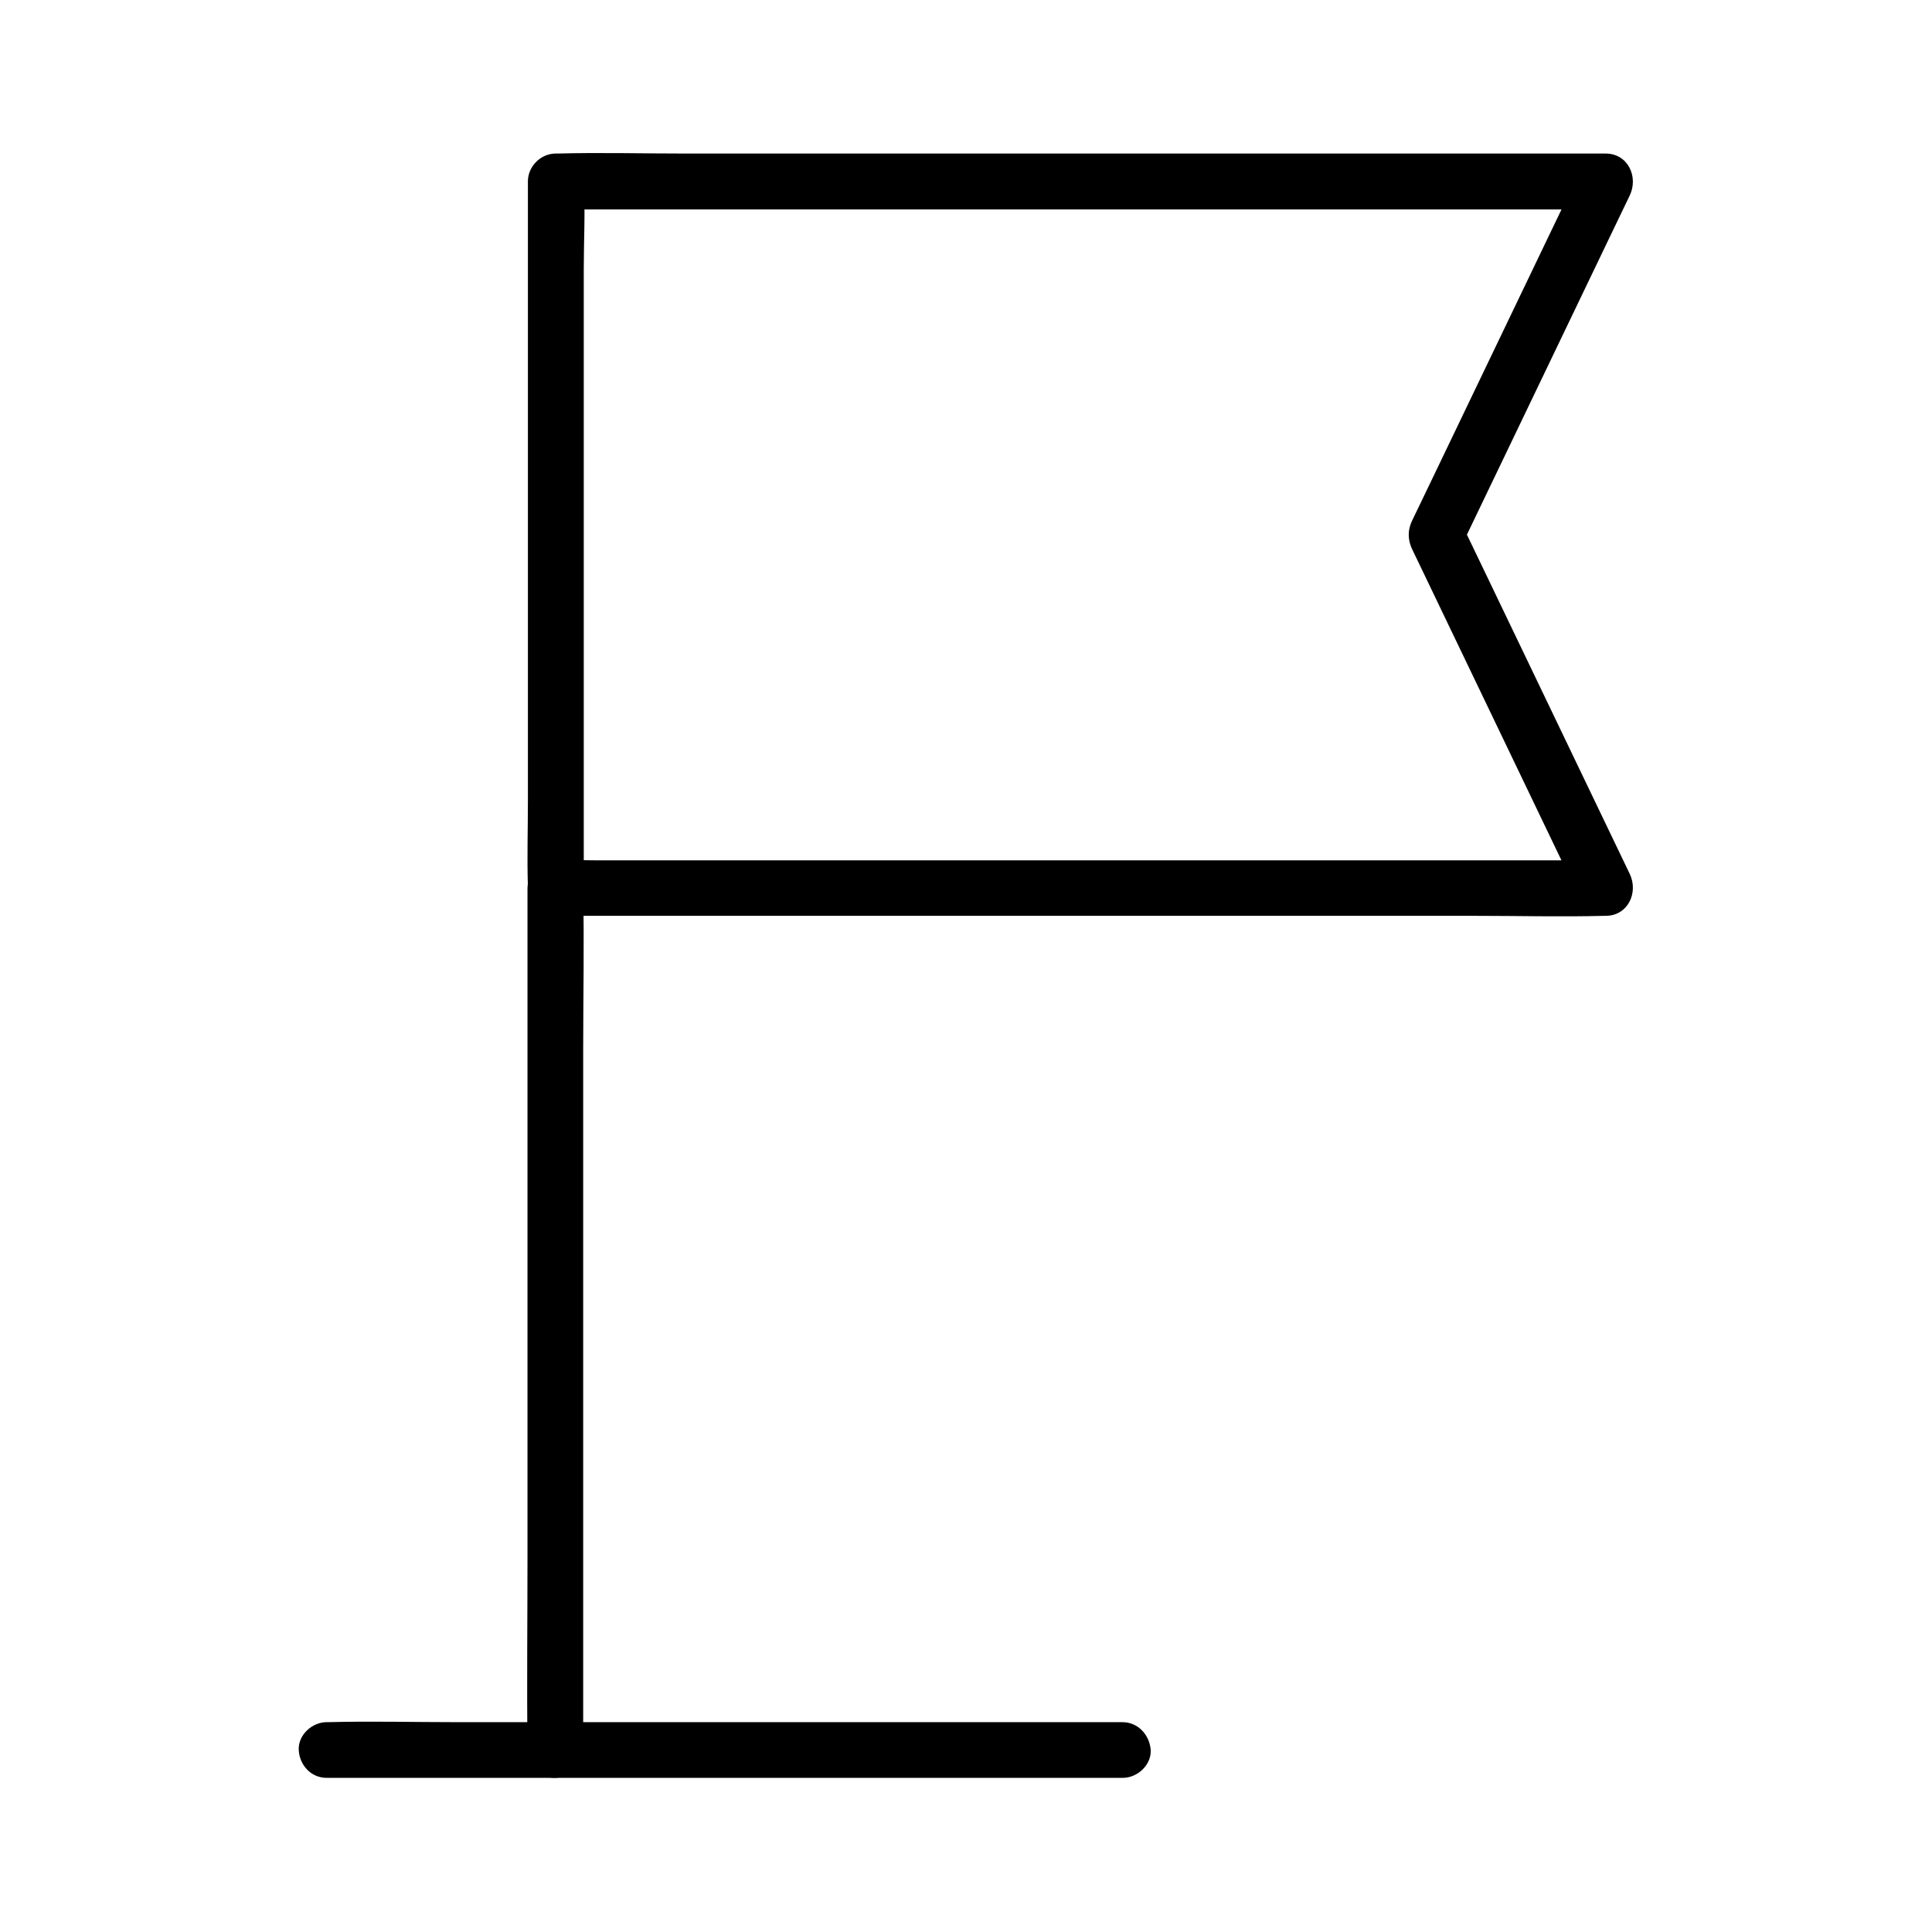 <?xml version="1.0" encoding="UTF-8"?>
<!-- Uploaded to: SVG Repo, www.svgrepo.com, Generator: SVG Repo Mixer Tools -->
<svg fill="#000000" width="800px" height="800px" version="1.1" viewBox="144 144 512 512" xmlns="http://www.w3.org/2000/svg">
 <g>
  <path d="m283.79 379.43v35.078 64.254 32.227 45.855c0 16.68-0.195 33.309 0 49.988v0.934c0 3.836 3.394 7.578 7.379 7.379 3.984-0.195 7.379-3.246 7.379-7.379v-42.559-52.547-26.812-63.617c0-14.023 0.297-28.094 0-42.117v-0.688c0-3.836-3.394-7.578-7.379-7.379-3.984 0.148-7.379 3.25-7.379 7.383z"/>
  <path d="m518.23 289.54c5.066 10.578 10.137 21.156 15.254 31.785 8.02 16.727 16.039 33.457 24.059 50.137 1.871 3.887 3.738 7.773 5.609 11.66 2.117-3.691 4.231-7.379 6.394-11.121h-27.75-66.617-80.047-69.617-22.926c-3.59 0-7.231-0.195-10.824 0h-0.441c2.461 2.461 4.922 4.922 7.379 7.379v-18.648-44.723-54.121-46.594c0-7.578 0.441-15.254 0-22.828v-0.344c-2.461 2.461-4.922 4.922-7.379 7.379h27.75 66.617 80.047 69.617 22.926c3.59 0 7.231 0.195 10.824 0h0.441c-2.117-3.691-4.231-7.379-6.394-11.121-5.066 10.578-10.137 21.156-15.254 31.785-8.02 16.727-16.039 33.457-24.059 50.137-1.871 3.887-3.738 7.773-5.609 11.66-1.723 3.59-0.984 7.969 2.656 10.086 3.246 1.871 8.363 0.984 10.086-2.656 5.066-10.578 10.137-21.156 15.254-31.785 8.02-16.727 16.039-33.457 24.059-50.137 1.871-3.887 3.738-7.773 5.609-11.66 2.363-4.922-0.441-11.121-6.394-11.121h-27.75-66.617-80.047-69.617c-11.219 0-22.535-0.297-33.75 0h-0.441c-3.984 0-7.379 3.394-7.379 7.379v18.648 44.723 54.121 46.594c0 7.578-0.246 15.254 0 22.828v0.344c0 3.984 3.394 7.379 7.379 7.379h27.75 66.617 80.047 69.617c11.219 0 22.535 0.297 33.75 0h0.441c5.953 0 8.758-6.199 6.394-11.121-5.066-10.578-10.137-21.156-15.254-31.785-8.02-16.727-16.039-33.457-24.059-50.137-1.871-3.887-3.738-7.773-5.609-11.66-1.723-3.59-6.84-4.527-10.086-2.656-3.691 2.273-4.379 6.606-2.656 10.195z"/>
  <path d="m441.47 600.39h-45.656-24.207-47.086-59.73c-11.219 0-22.535-0.297-33.75 0h-0.492c-3.836 0-7.578 3.394-7.379 7.379 0.195 3.984 3.246 7.379 7.379 7.379h28.094 58.449 50.727 21.844 50.727 1.18c3.836 0 7.578-3.394 7.379-7.379-0.293-3.984-3.344-7.379-7.477-7.379z"/>
 </g>
</svg>